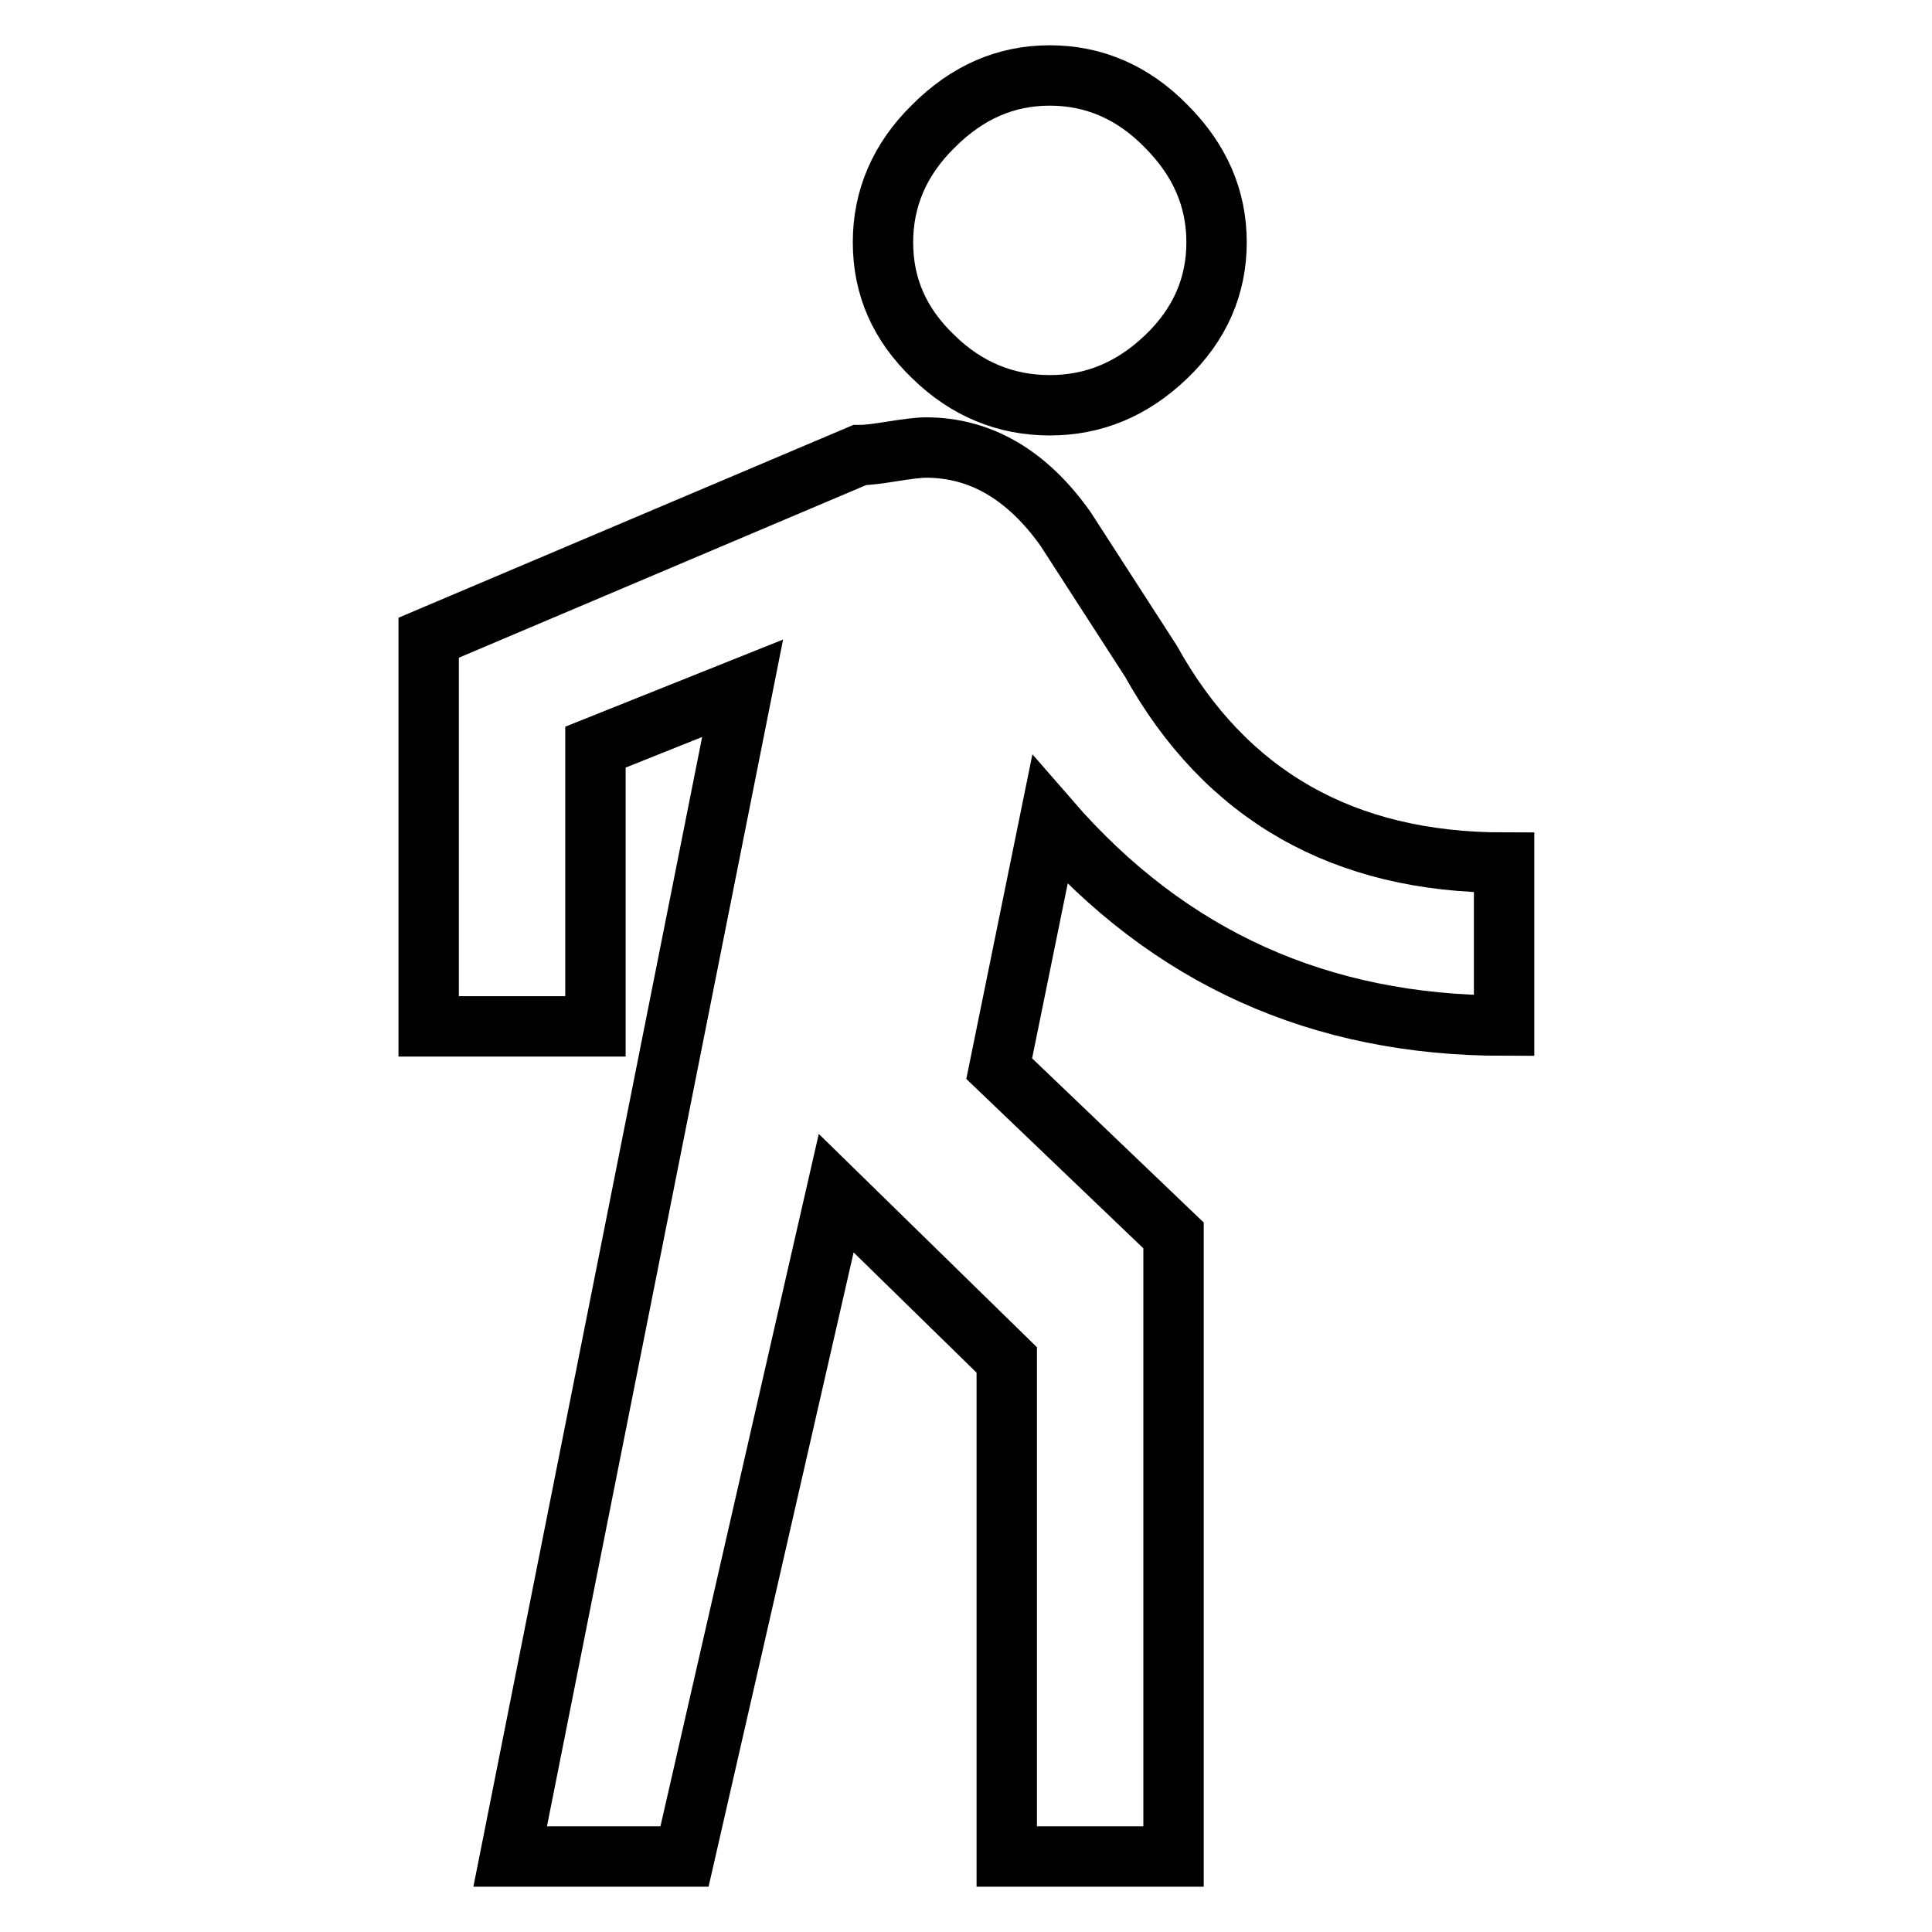 <?xml version="1.0" encoding="utf-8"?>
<!-- Svg Vector Icons : http://www.onlinewebfonts.com/icon -->
<!DOCTYPE svg PUBLIC "-//W3C//DTD SVG 1.1//EN" "http://www.w3.org/Graphics/SVG/1.1/DTD/svg11.dtd">
<svg version="1.1" xmlns="http://www.w3.org/2000/svg" xmlns:xlink="http://www.w3.org/1999/xlink" x="0px" y="0px" viewBox="0 0 256 256" enable-background="new 0 0 256 256" xml:space="preserve">
<g> <path stroke-width="8" fill-opacity="0" stroke="#000000"  d="M98.4,91.2L67.6,246h23.1l20.1-87.9l22.6,22.1V246h22.1v-82.3l-23.1-22.1l6.7-32.9 c15.8,18.2,35.8,27.2,60.2,27.2v-21.6c-21.3,0-36.9-8.9-46.8-26.7l-11.3-17.5c-5.1-7.2-11.3-10.8-18.5-10.8c-1,0-2.5,0.2-4.4,0.5 s-3.3,0.5-4.4,0.5L56.8,84.5V136h22.1v-37L98.4,91.2L98.4,91.2z M139.1,53.7c-5.8,0-11-2.1-15.4-6.4c-4.5-4.3-6.7-9.3-6.7-15.2 c0-5.8,2.2-11,6.7-15.4c4.5-4.5,9.6-6.7,15.4-6.7c5.8,0,11,2.2,15.4,6.7c4.5,4.5,6.7,9.6,6.7,15.4c0,5.8-2.2,10.9-6.7,15.2 C150,51.6,144.9,53.7,139.1,53.7z"/></g>
</svg>